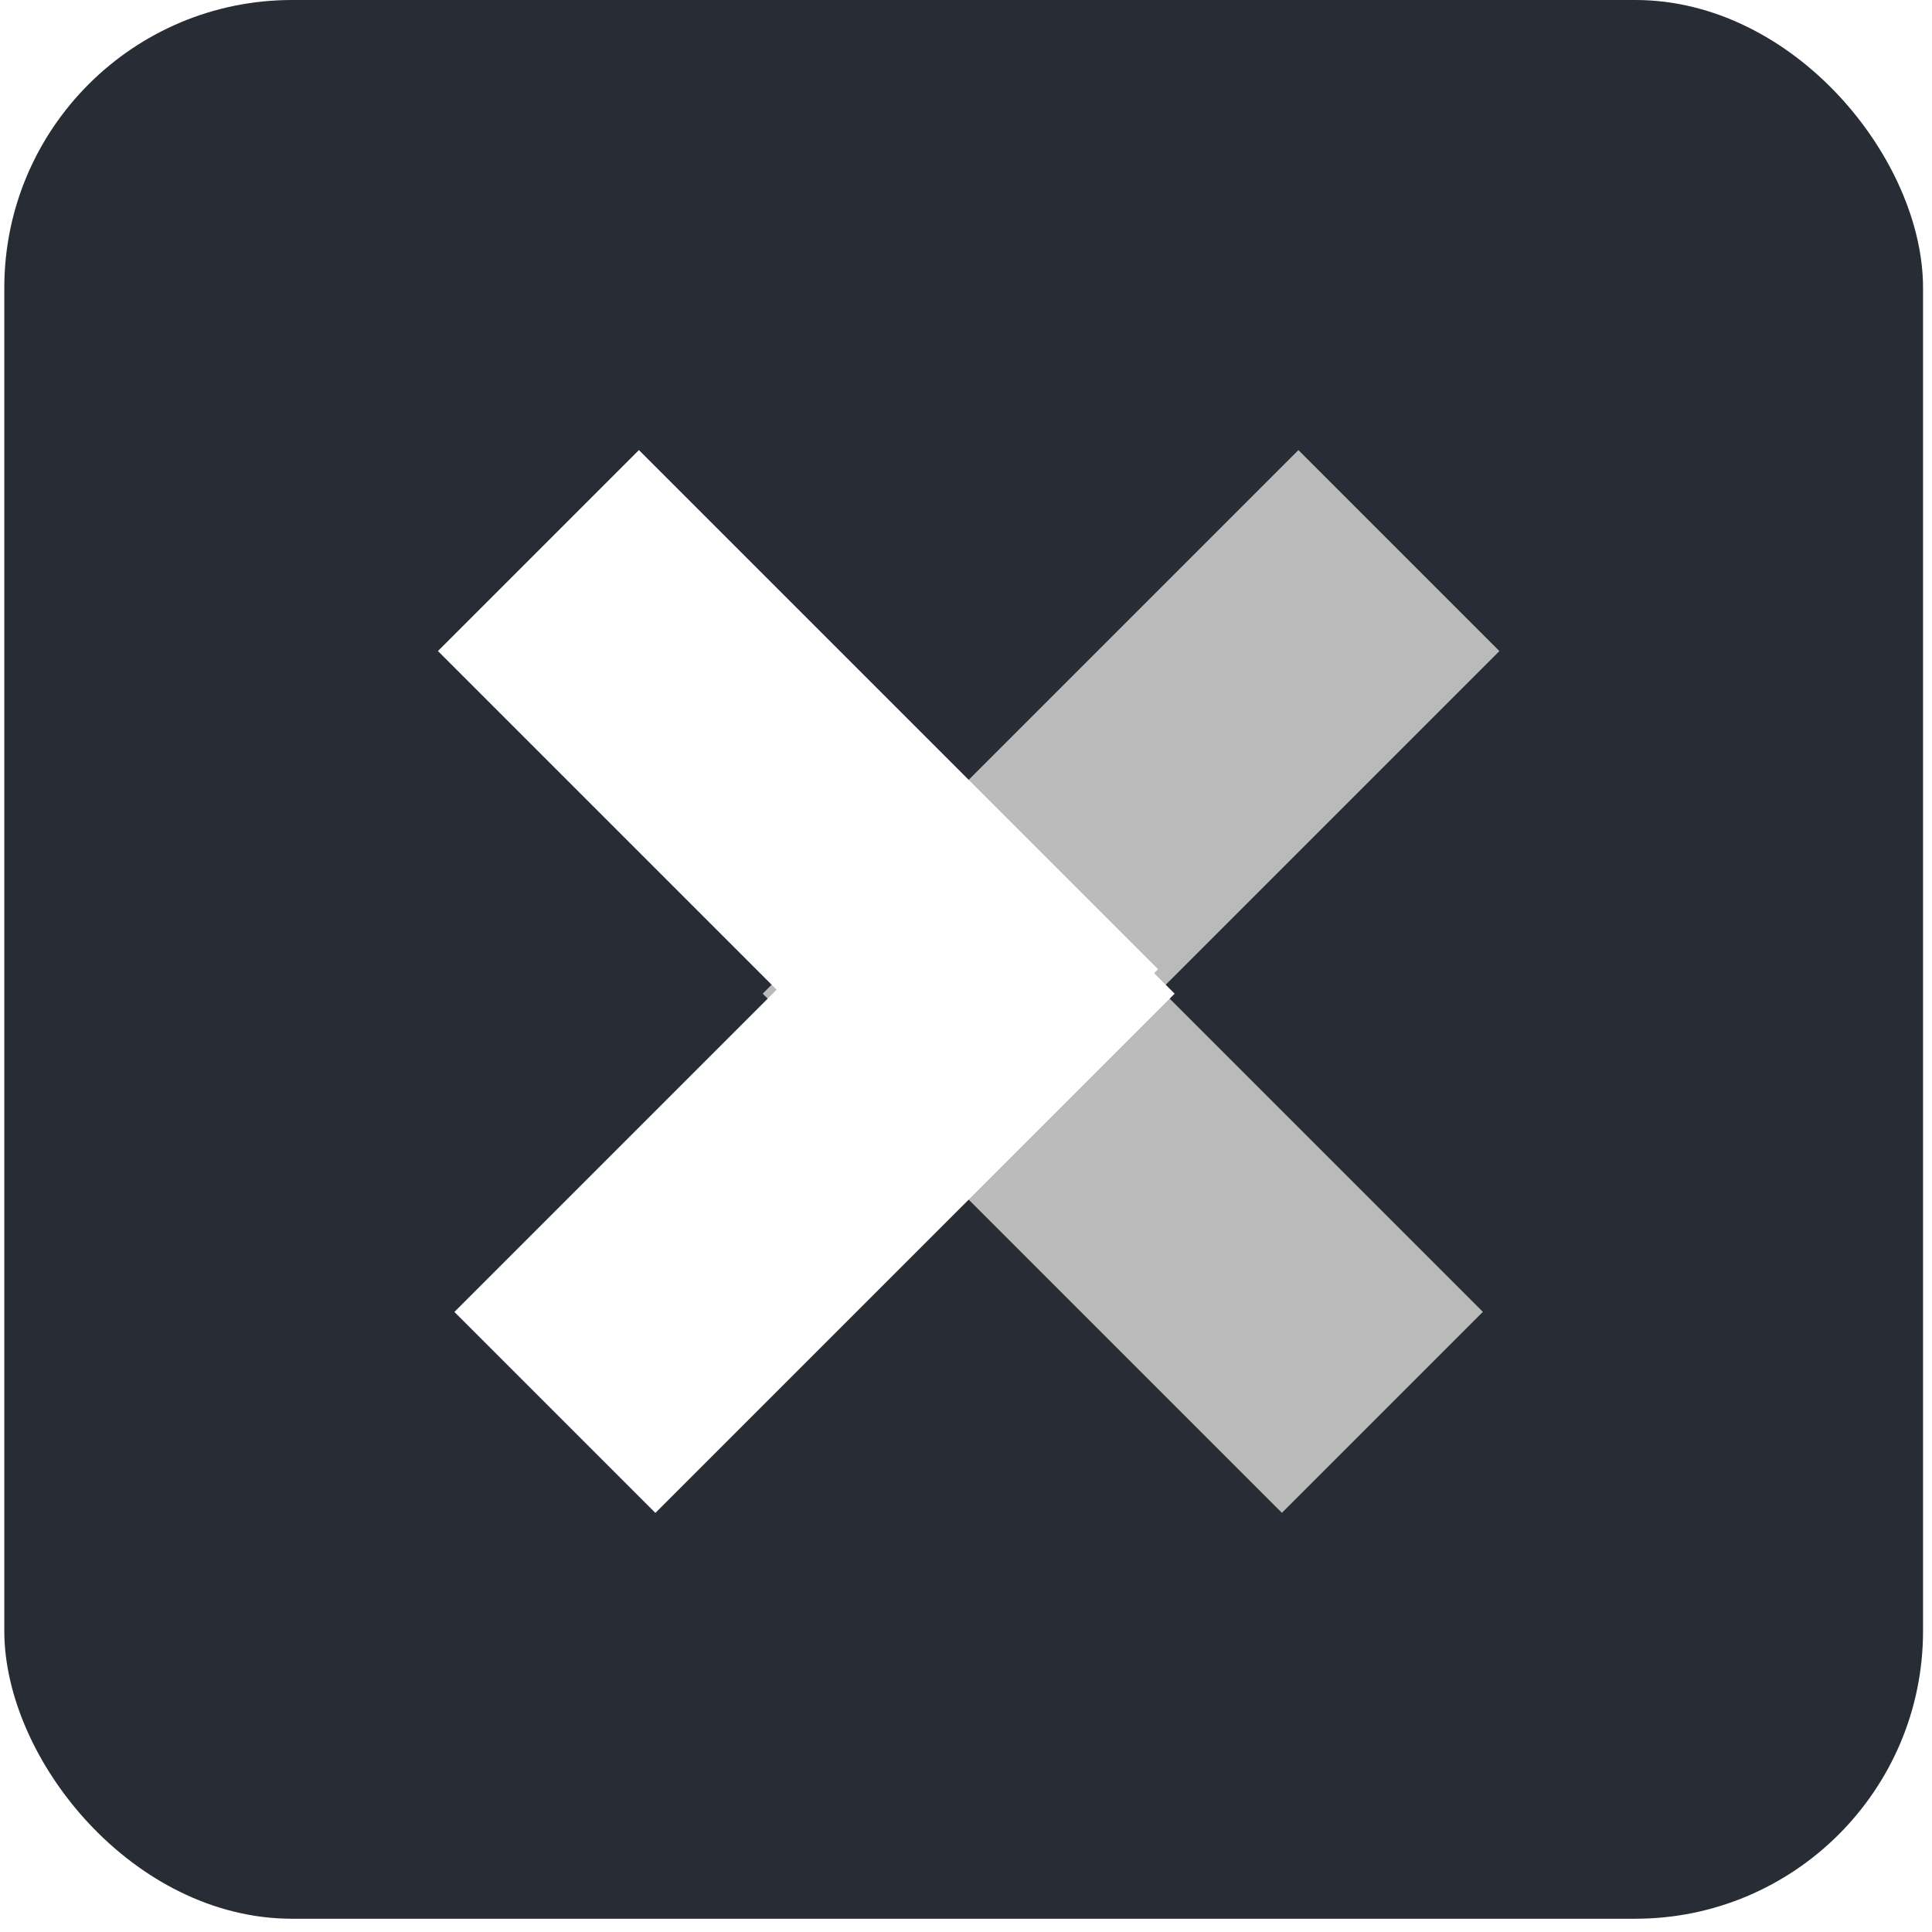<svg width="110" height="110" viewBox="0 0 110 110" fill="none" xmlns="http://www.w3.org/2000/svg">
<rect x="0.245" width="109.245" height="109.245" rx="16.387" fill="#282C34"/>
<line x1="79.648" y1="31.348" x2="50.084" y2="60.912" stroke="#BABABA" stroke-width="16.184"/>
<line y1="-8.092" x2="41.81" y2="-8.092" transform="matrix(0.707 0.707 0.707 -0.707 54.868 45.132)" stroke="#BABABA" stroke-width="16.184"/>
<g filter="url(#filter0_d_207_416)">
<line y1="-8.092" x2="41.81" y2="-8.092" transform="matrix(0.707 0.707 0.707 -0.707 36.377 25.625)" stroke="white" stroke-width="16.184"/>
<line x1="61.157" y1="50.854" x2="31.593" y2="80.418" stroke="white" stroke-width="16.184"/>
</g>
<defs>
<filter id="filter0_d_207_416" x="9.639" y="10.331" width="72.535" height="91.104" filterUnits="userSpaceOnUse" color-interpolation-filters="sRGB">
<feFlood flood-opacity="0" result="BackgroundImageFix"/>
<feColorMatrix in="SourceAlpha" type="matrix" values="0 0 0 0 0 0 0 0 0 0 0 0 0 0 0 0 0 0 127 0" result="hardAlpha"/>
<feOffset/>
<feGaussianBlur stdDeviation="7.647"/>
<feComposite in2="hardAlpha" operator="out"/>
<feColorMatrix type="matrix" values="0 0 0 0 0 0 0 0 0 0 0 0 0 0 0 0 0 0 0.48 0"/>
<feBlend mode="normal" in2="BackgroundImageFix" result="effect1_dropShadow_207_416"/>
<feBlend mode="normal" in="SourceGraphic" in2="effect1_dropShadow_207_416" result="shape"/>
</filter>
</defs>
</svg>
